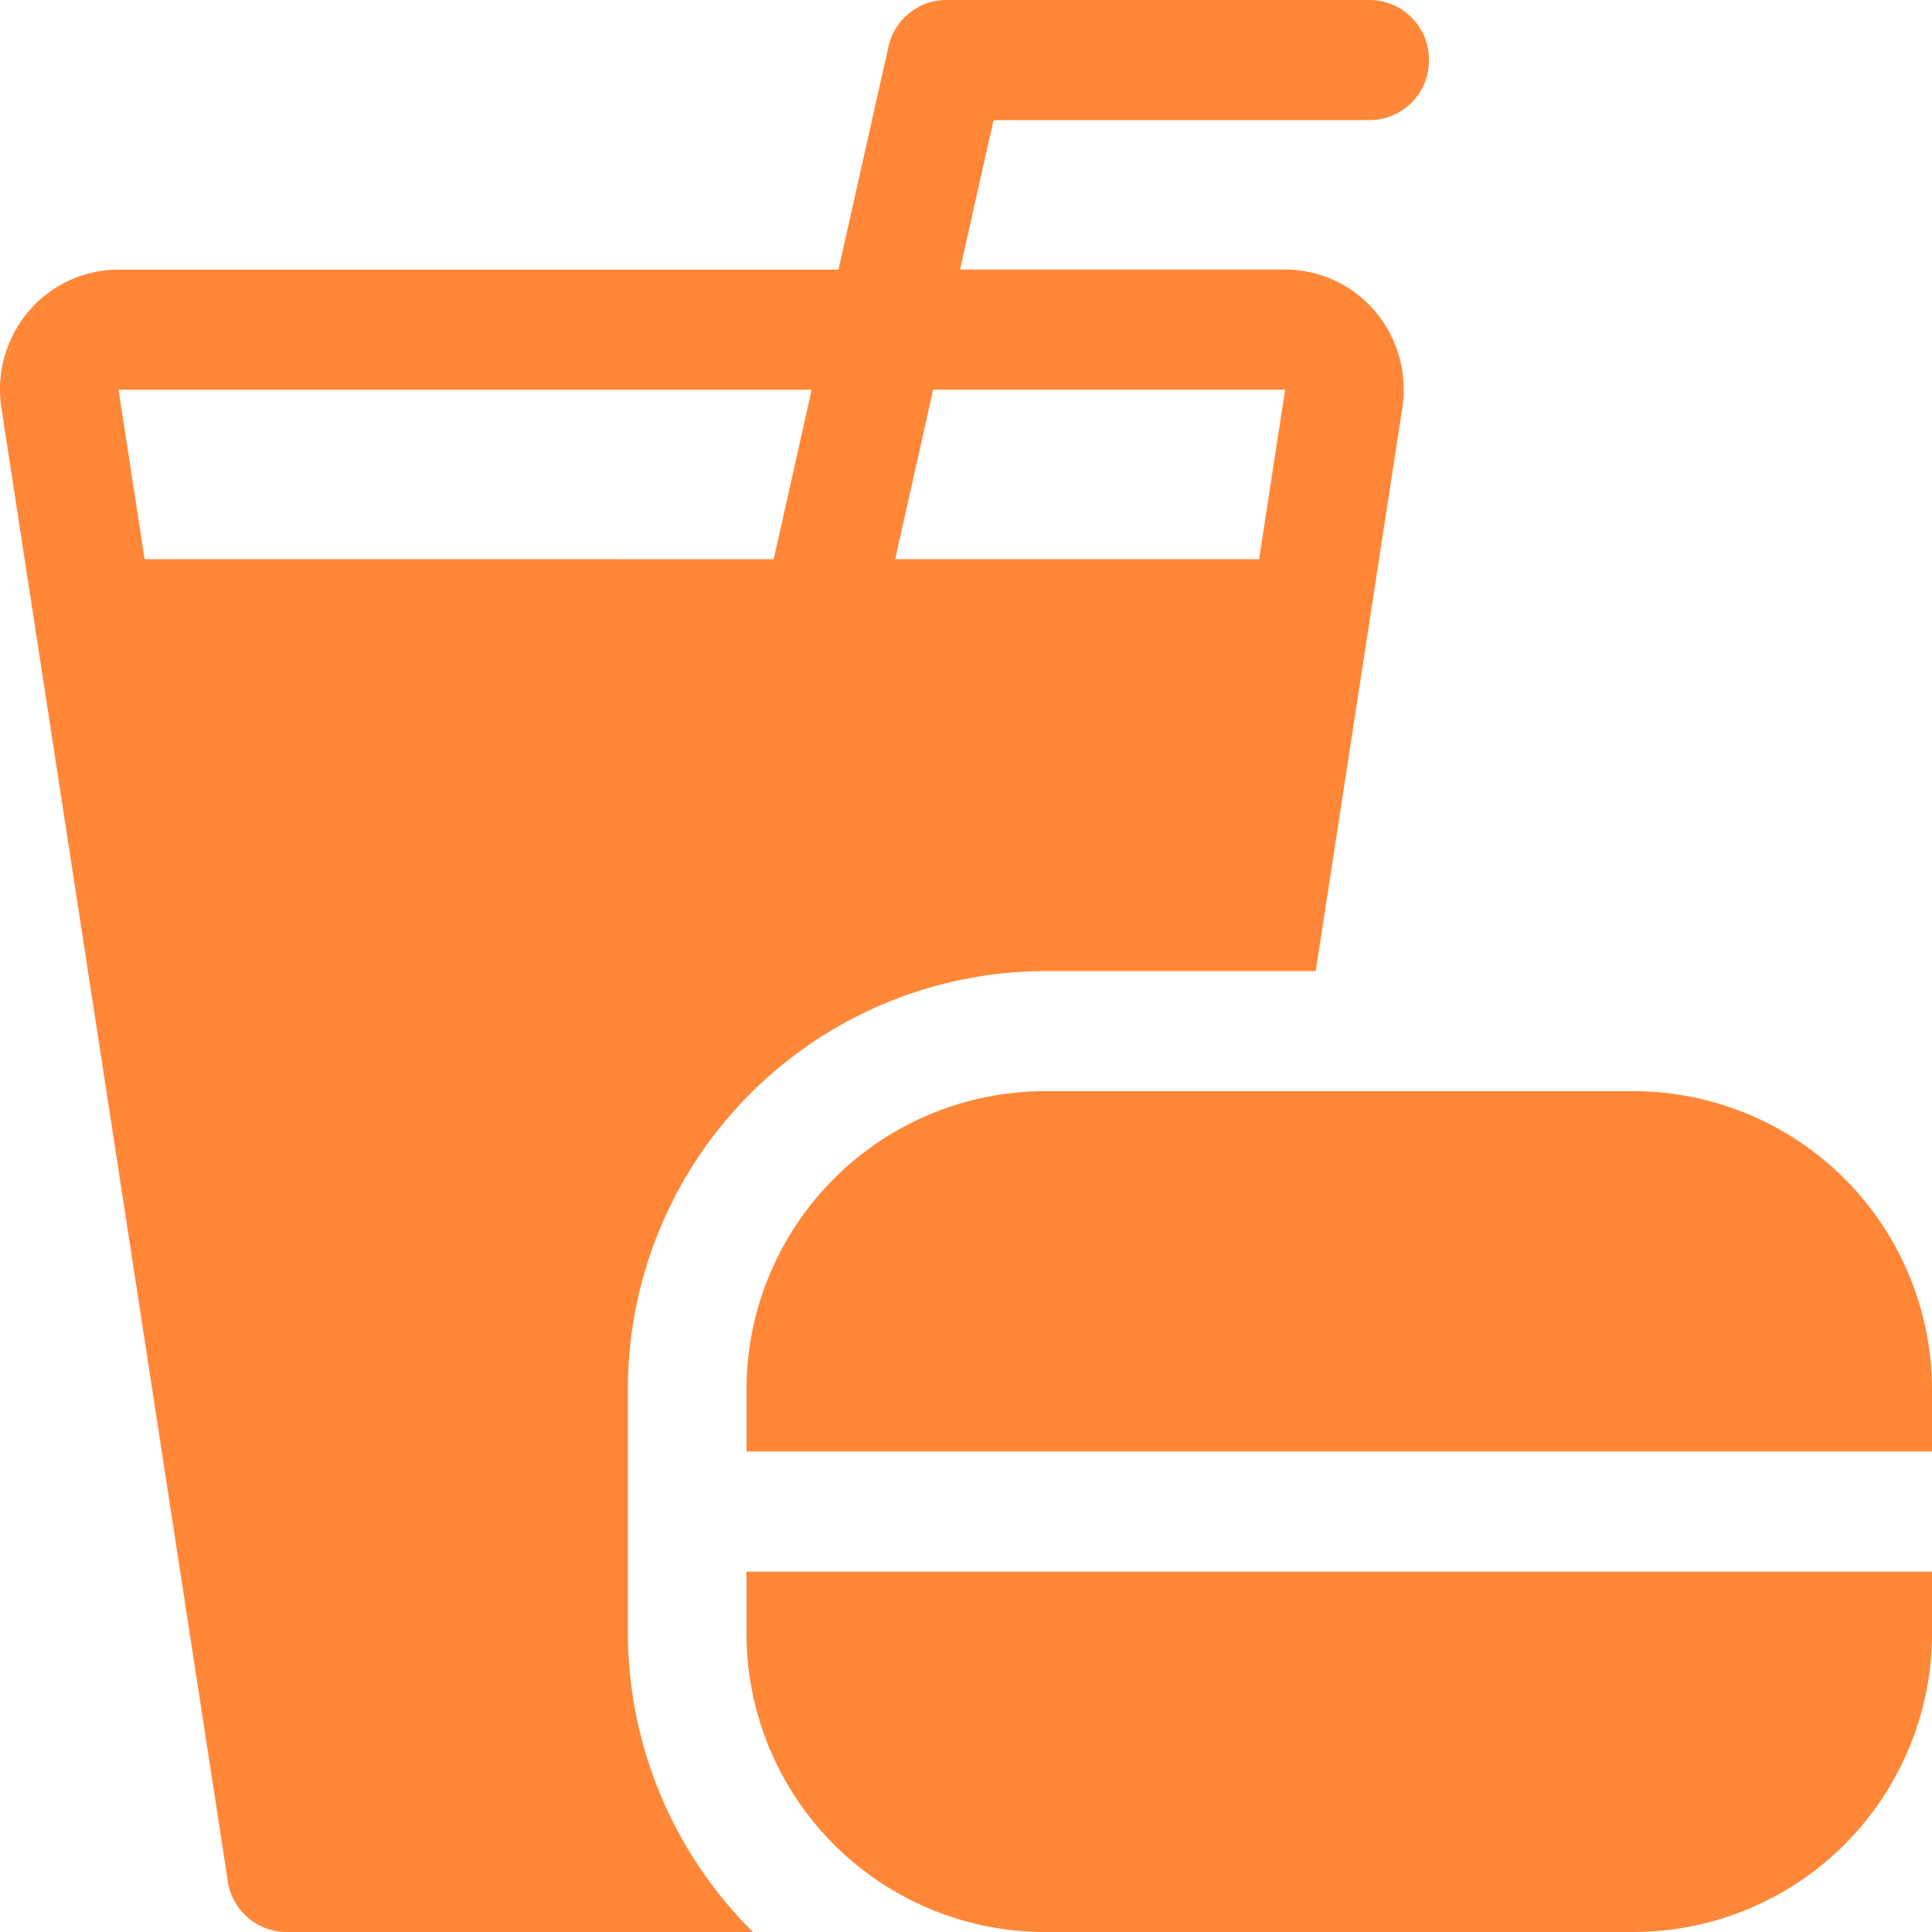 <svg id="그룹_59880" data-name="그룹 59880" xmlns="http://www.w3.org/2000/svg" xmlns:xlink="http://www.w3.org/1999/xlink" width="80" height="80" viewBox="0 0 80 80">
  <defs>
    <clipPath id="clip-path">
      <rect id="사각형_26133" data-name="사각형 26133" width="80" height="80" fill="#ff8737"/>
    </clipPath>
  </defs>
  <g id="그룹_59879" data-name="그룹 59879" clip-path="url(#clip-path)">
    <path id="패스_1054" data-name="패스 1054" d="M49.411,18.17H24.866A12.368,12.368,0,0,0,12.593,30.6v2.487h49.09V30.6A12.368,12.368,0,0,0,49.411,18.17" transform="translate(18.317 27.015)" fill="#ff8737"/>
    <path id="패스_1055" data-name="패스 1055" d="M12.593,28.657A12.368,12.368,0,0,0,24.866,41.091H49.411A12.37,12.37,0,0,0,61.683,28.657V26.17H12.593Z" transform="translate(18.317 38.909)" fill="#ff8737"/>
    <path id="패스_1056" data-name="패스 1056" d="M26,57.619A17.316,17.316,0,0,1,43.182,40.211h11.3L58.066,16.9a5.012,5.012,0,0,0-1.119-4,4.885,4.885,0,0,0-3.731-1.738H39.753L41.14,4.974H56.716a2.469,2.469,0,0,0,2.455-2.487A2.47,2.47,0,0,0,56.716,0H39.181a2.462,2.462,0,0,0-2.393,1.937l-2.069,9.228H4.909A4.885,4.885,0,0,0,1.178,12.9a5.012,5.012,0,0,0-1.119,4l9.374,61A2.464,2.464,0,0,0,11.858,80H31.18A17.457,17.457,0,0,1,26,67.566ZM38.639,16.137H53.214l-1.078,7.018H37.068ZM5.987,23.154,4.909,16.139l28.7,0-1.571,7.018Z" transform="translate(0)" fill="#ff8737"/>
  </g>
</svg>

